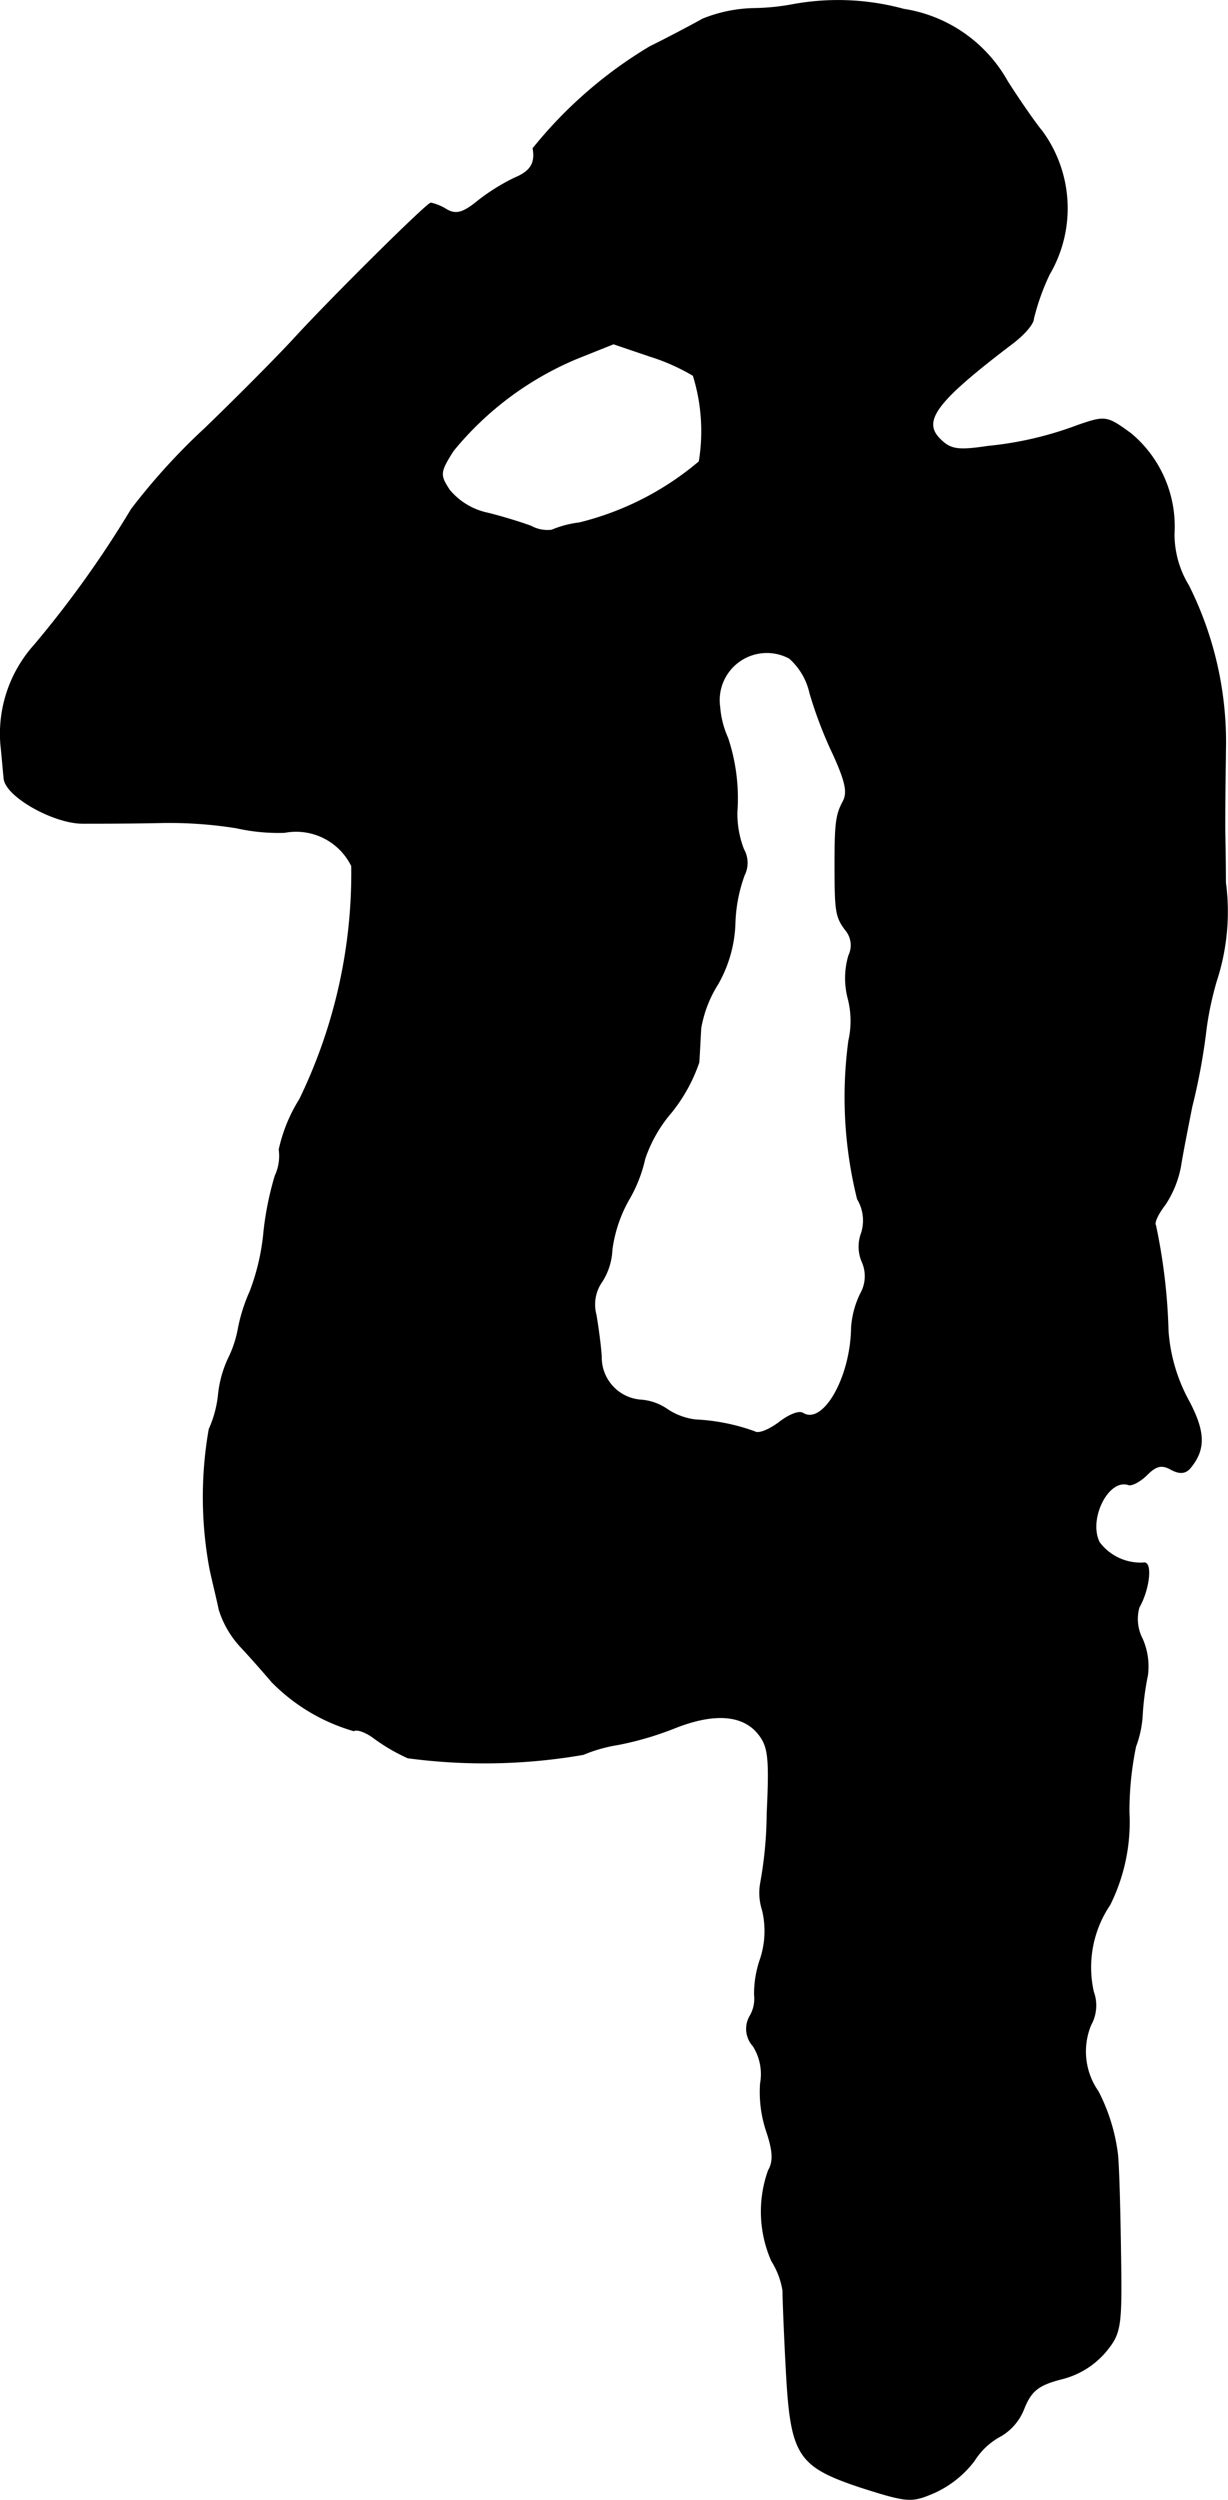 <?xml version="1.0" encoding="UTF-8"?>
<svg xmlns="http://www.w3.org/2000/svg"
     version="1.1"
     width="3.979mm"
     height="8.099mm"
     viewBox="0 0 11.279 22.958">
   <defs>
      <style type="text/css"><![CDATA[
      .a {
        stroke: #000;
        stroke-linecap: round;
        stroke-linejoin: round;
        stroke-width: 0.01px;
      }
    ]]></style>
   </defs>
   <path class="a"
         d="M7.283.043a2.082,2.082,0,0,1-.351.036,1.324,1.324,0,0,0-.478.097c-.085.048-.303.164-.485.254a4.03,4.03,0,0,0-1.072.933c.024.139-.024.212-.17.273a1.85,1.85,0,0,0-.339.212c-.133.109-.2.127-.285.079a.453.453,0,0,0-.145-.061c-.036,0-.909.866-1.254,1.242-.121.133-.491.509-.824.83a5.834,5.834,0,0,0-.672.739A9.629,9.629,0,0,1,.317,5.924a1.219,1.219,0,0,0-.309.909c.012.115.024.26.03.315.012.164.454.412.721.412.121,0,.442,0,.715-.006a3.896,3.896,0,0,1,.697.048,1.768,1.768,0,0,0,.442.042.569.569,0,0,1,.618.309,4.759,4.759,0,0,1-.478,2.144,1.452,1.452,0,0,0-.188.46A.435.435,0,0,1,2.528,10.8a2.843,2.843,0,0,0-.103.509,2.057,2.057,0,0,1-.127.551,1.566,1.566,0,0,0-.109.345,1.03,1.03,0,0,1-.091.273,1.029,1.029,0,0,0-.091.333,1.03,1.03,0,0,1-.085.315,3.606,3.606,0,0,0,.006,1.278c.024.115.067.285.085.376a.892.892,0,0,0,.2.345c.091.097.218.242.285.321a1.724,1.724,0,0,0,.751.448c.03-.018.115.012.194.073a1.706,1.706,0,0,0,.303.176A5.313,5.313,0,0,0,5.357,16.112a1.389,1.389,0,0,1,.321-.091,2.911,2.911,0,0,0,.515-.151c.363-.145.63-.127.775.055.091.115.103.218.079.727a3.719,3.719,0,0,1-.061.648.513.513,0,0,0,.018.242.82.82,0,0,1-.018.448.968.968,0,0,0-.055.333.314.314,0,0,1-.042.194.233.233,0,0,0,.03.273.485.485,0,0,1,.067.345,1.135,1.135,0,0,0,.055.436c.061.182.067.279.018.363a1.121,1.121,0,0,0,.03.83.729.729,0,0,1,.103.273c0,.067.012.388.03.721.042.793.103.89.684,1.084.436.139.466.139.678.048a.956.956,0,0,0,.363-.291.65.65,0,0,1,.248-.23.496.496,0,0,0,.206-.242c.067-.17.133-.224.345-.279a.773.773,0,0,0,.406-.248c.145-.176.151-.224.139-.951-.006-.418-.018-.818-.03-.884a1.712,1.712,0,0,0-.176-.557.64.64,0,0,1-.067-.612.366.366,0,0,0,.024-.303,1.026,1.026,0,0,1,.151-.8,1.702,1.702,0,0,0,.176-.848,2.935,2.935,0,0,1,.061-.606.972.972,0,0,0,.061-.291,2.531,2.531,0,0,1,.048-.363.627.627,0,0,0-.048-.333.396.396,0,0,1-.03-.291c.097-.17.121-.424.042-.406a.475.475,0,0,1-.406-.188c-.109-.212.079-.594.267-.533.03.012.109-.03.17-.091.085-.085.139-.097.224-.048.079.042.133.036.176-.018.139-.17.133-.333-.024-.624a1.569,1.569,0,0,1-.182-.63,5.342,5.342,0,0,0-.115-.969c-.018-.024.024-.109.085-.188a.946.946,0,0,0,.145-.357c.018-.115.067-.363.103-.545a5.693,5.693,0,0,0,.133-.727,3.035,3.035,0,0,1,.091-.424,2.049,2.049,0,0,0,.085-.909c0-.218-.006-.442-.006-.503,0-.357.006-.6.006-.697a3.212,3.212,0,0,0-.339-1.526.905.905,0,0,1-.133-.478,1.11,1.11,0,0,0-.394-.915c-.224-.164-.236-.164-.485-.079a3.219,3.219,0,0,1-.83.194c-.279.042-.345.03-.442-.067-.17-.17-.03-.351.672-.884.103-.079.188-.176.188-.224a2.117,2.117,0,0,1,.145-.406A1.197,1.197,0,0,0,9.566,1.2c-.042-.048-.188-.254-.315-.454a1.32,1.32,0,0,0-.951-.66A2.296,2.296,0,0,0,7.283.043Zm-.915,3.404a1.725,1.725,0,0,1,.055.793,2.699,2.699,0,0,1-1.102.563.943.943,0,0,0-.254.067A.316.316,0,0,1,4.878,4.834c-.079-.03-.254-.085-.4-.121a.624.624,0,0,1-.351-.212c-.091-.139-.091-.164.036-.363a2.919,2.919,0,0,1,1.139-.848l.333-.133.339.115a1.855,1.855,0,0,1,.394.176Zm.884,2.598a.605.605,0,0,1,.188.321,3.833,3.833,0,0,0,.218.569c.109.242.133.345.085.43-.061.115-.073.194-.073.557,0,.448.006.497.097.618a.218.218,0,0,1,.03.236.734.734,0,0,0-.006.394.825.825,0,0,1,.006.388A3.876,3.876,0,0,0,7.877,11.012a.383.383,0,0,1,.036.315.353.353,0,0,0,.006.26.324.324,0,0,1-.012.291.832.832,0,0,0-.085.315c-.006.46-.26.902-.448.787-.036-.024-.133.018-.218.085-.091.067-.188.109-.224.085a1.842,1.842,0,0,0-.545-.109.601.601,0,0,1-.26-.097.481.481,0,0,0-.242-.085.394.394,0,0,1-.363-.4c-.006-.103-.03-.273-.048-.382a.367.367,0,0,1,.055-.309.588.588,0,0,0,.091-.291,1.273,1.273,0,0,1,.151-.454,1.31,1.31,0,0,0,.151-.382,1.281,1.281,0,0,1,.242-.424,1.507,1.507,0,0,0,.254-.46c.006-.079.012-.218.018-.315a1.113,1.113,0,0,1,.157-.406,1.204,1.204,0,0,0,.157-.557,1.407,1.407,0,0,1,.085-.442.251.251,0,0,0-.006-.236.905.905,0,0,1-.061-.345,1.752,1.752,0,0,0-.085-.678.85.85,0,0,1-.073-.285.438.438,0,0,1,.642-.448Z"/>
</svg>
